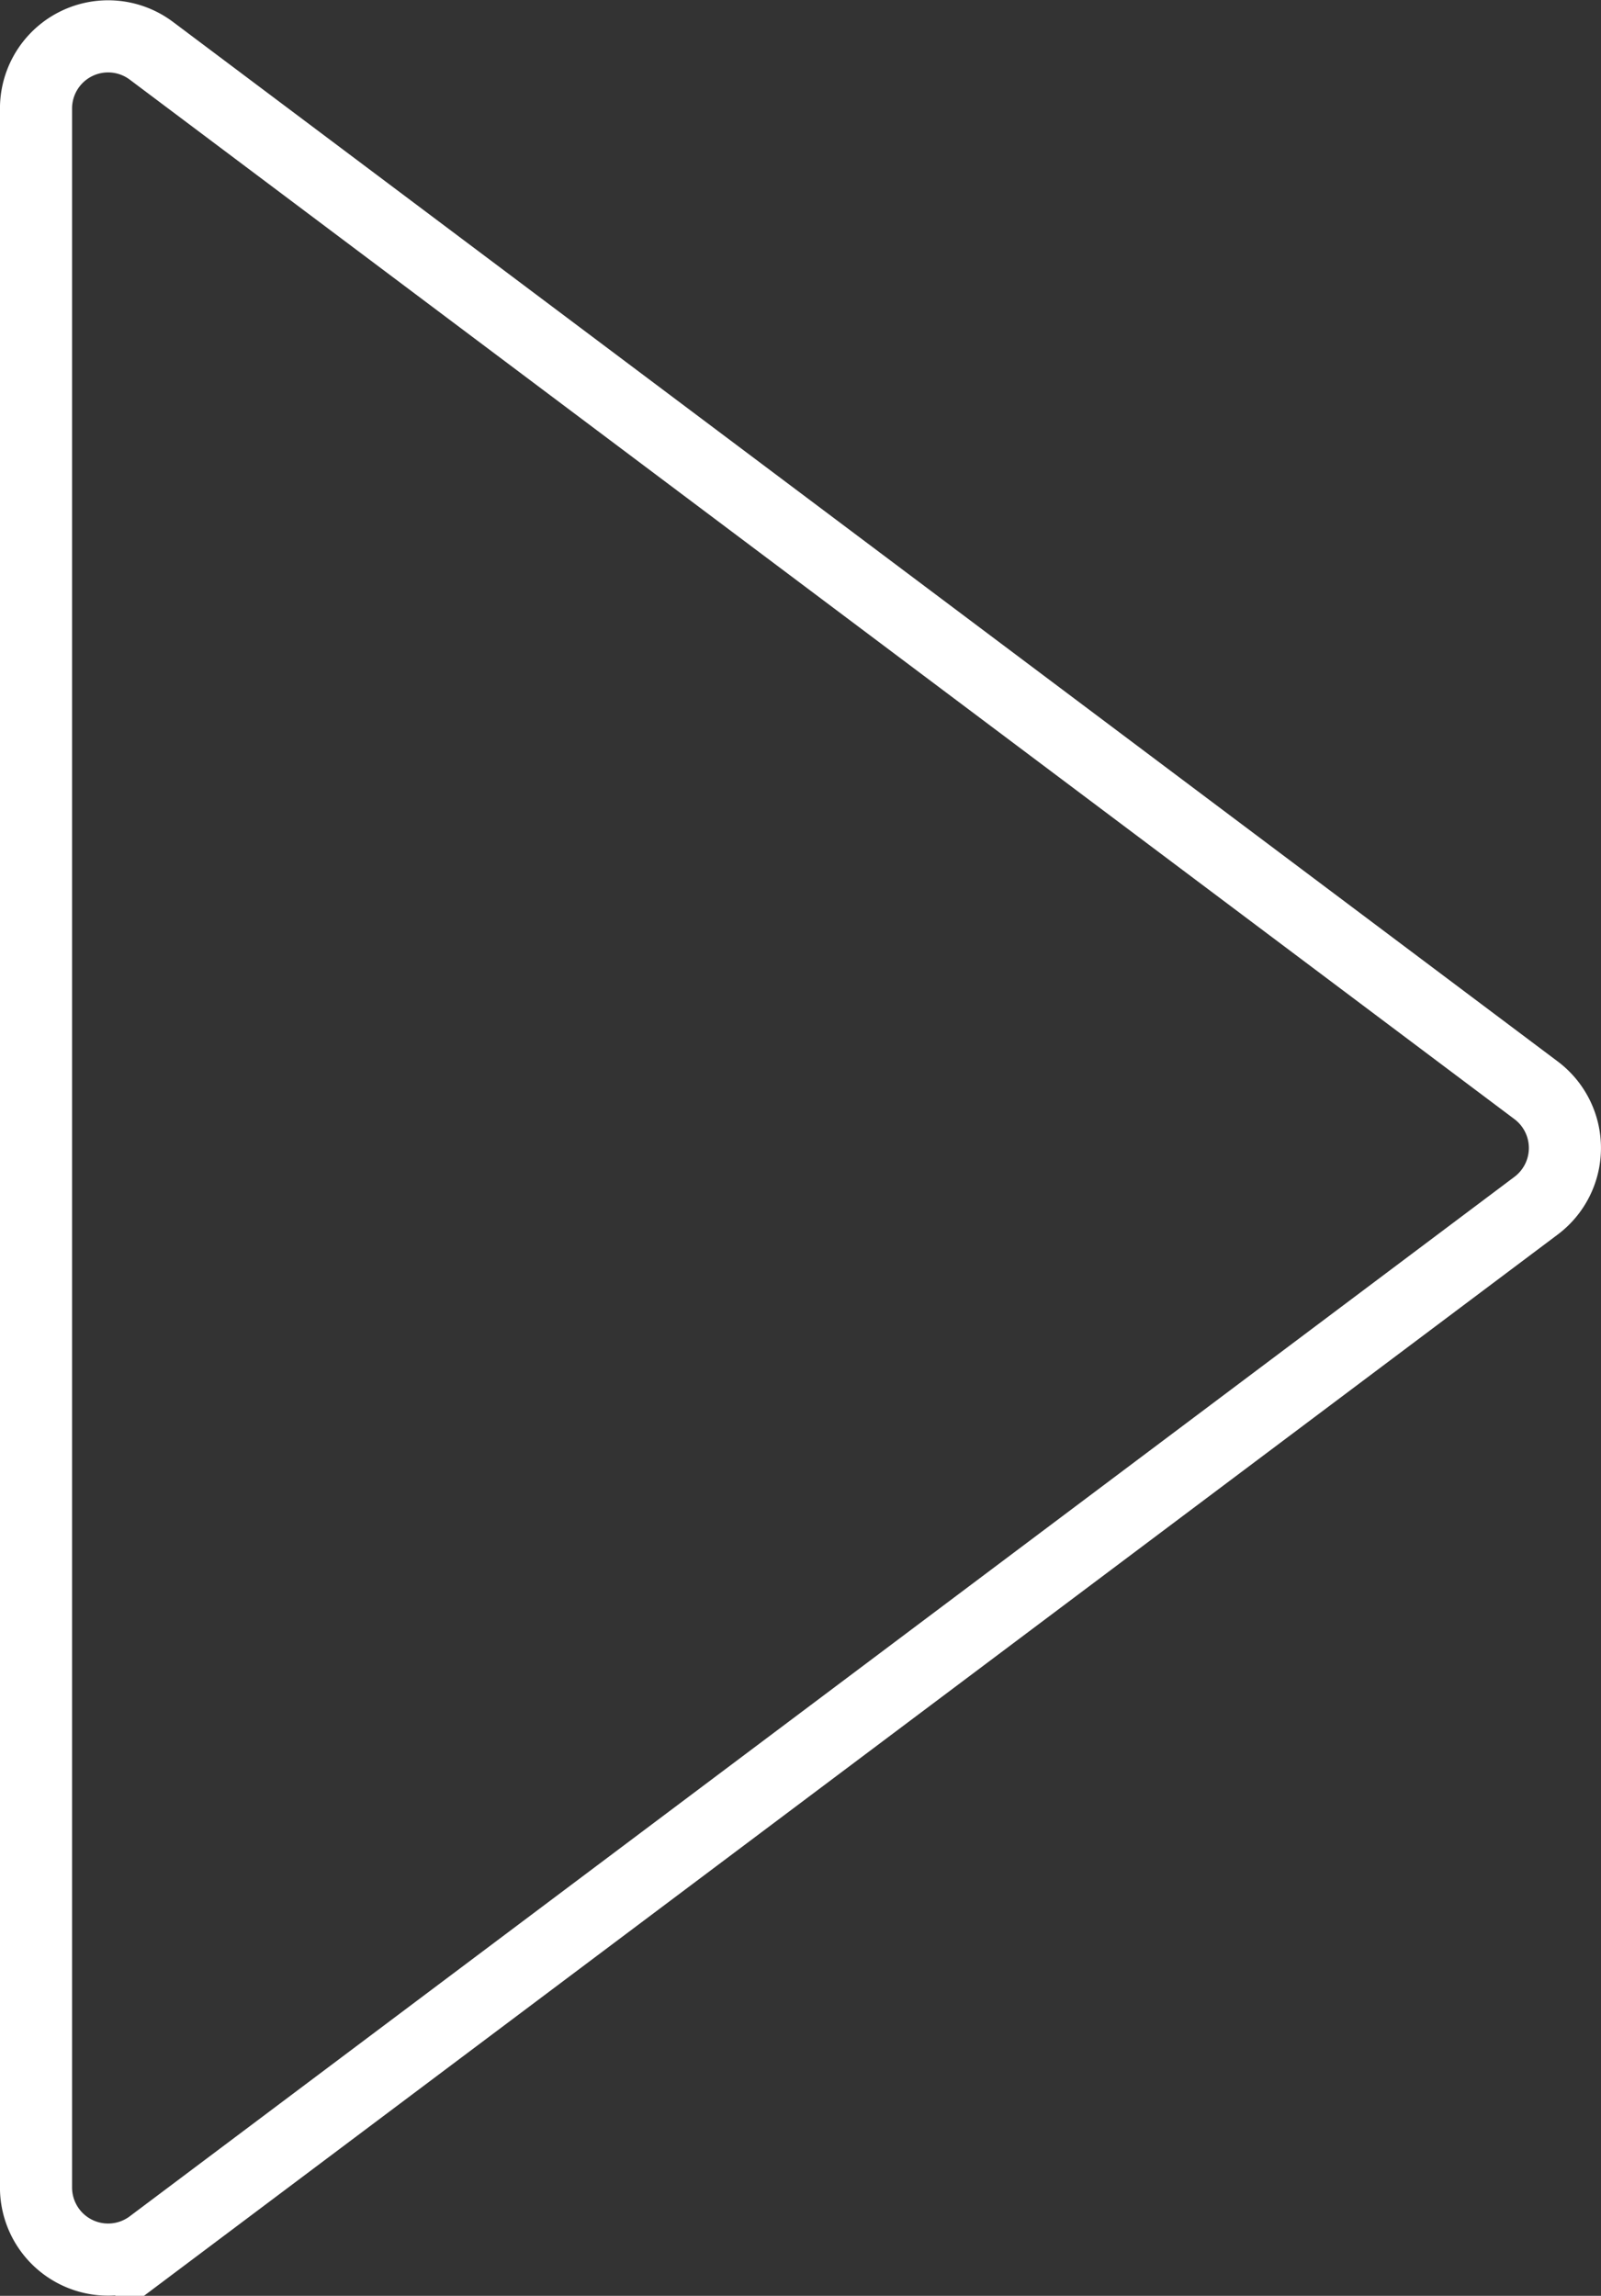 <svg xmlns="http://www.w3.org/2000/svg" width="44.406" height="63.656"><rect width="100%" height="100%" fill="#333333" stroke="none"/><path data-name="三角形 1" d="M130.918 90.355a2 2 0 0 1 0 3.2l-38.406 28.821a2 2 0 0 1-3.2-1.6V63.133a2 2 0 0 1 3.2-1.6Z" transform="translate(-88.313 -60.125)" style="fill:none;stroke:#fff;stroke-width:2px;fill-rule:evenodd"/></svg>